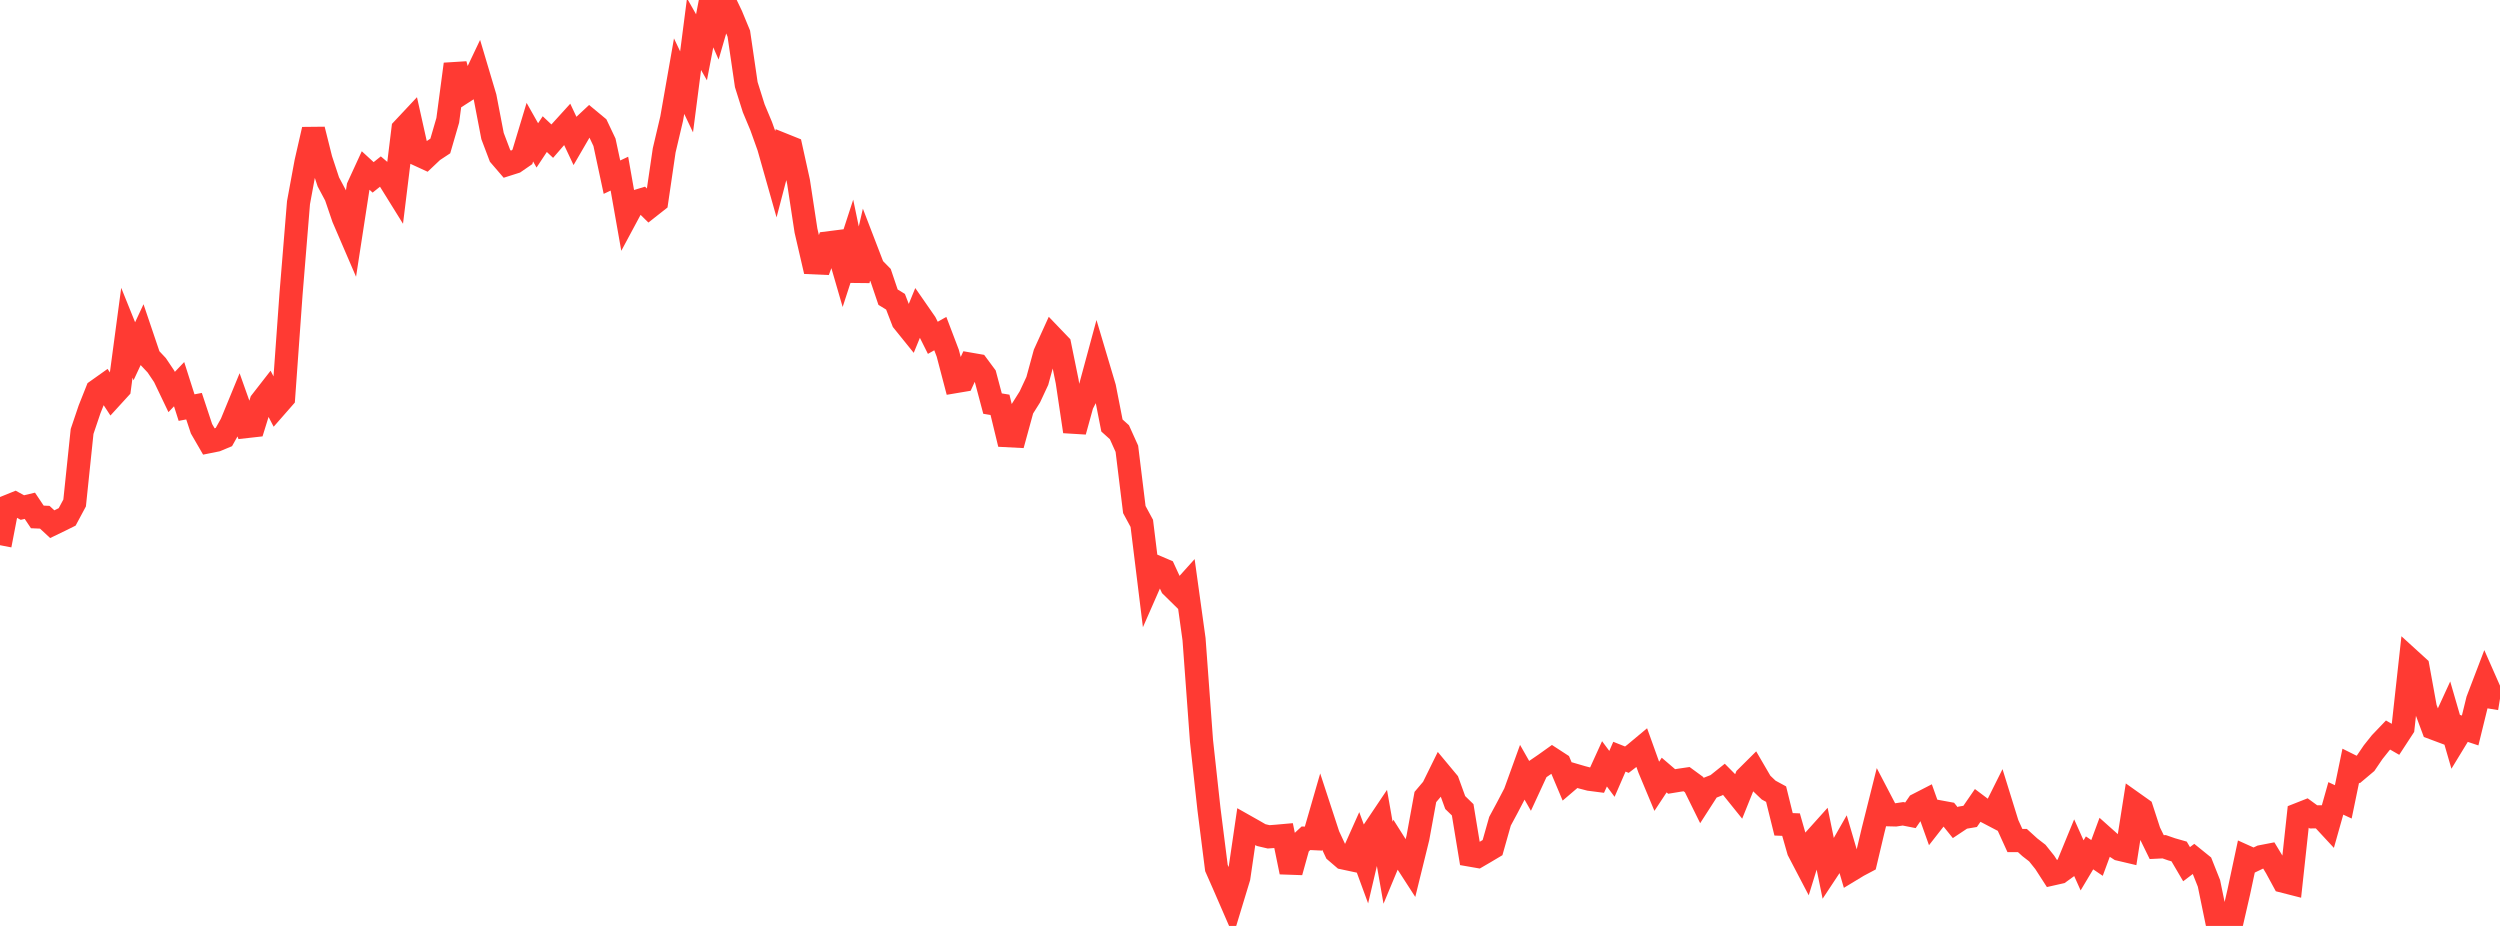 <?xml version="1.0" standalone="no"?>
<!DOCTYPE svg PUBLIC "-//W3C//DTD SVG 1.1//EN" "http://www.w3.org/Graphics/SVG/1.1/DTD/svg11.dtd">

<svg width="135" height="50" viewBox="0 0 135 50" preserveAspectRatio="none" 
  xmlns="http://www.w3.org/2000/svg"
  xmlns:xlink="http://www.w3.org/1999/xlink">


<polyline points="0.0, 29.441 0.403, 27.35 0.806, 27.187 1.209, 27.408 1.612, 27.312 2.015, 27.914 2.418, 27.931 2.821, 28.306 3.224, 28.112 3.627, 27.912 4.03, 27.161 4.433, 23.298 4.836, 22.106 5.239, 21.092 5.642, 20.806 6.045, 21.422 6.448, 20.981 6.851, 17.97 7.254, 18.968 7.657, 18.105 8.06, 19.296 8.463, 19.725 8.866, 20.325 9.269, 21.168 9.672, 20.745 10.075, 22.01 10.478, 21.934 10.881, 23.152 11.284, 23.849 11.687, 23.768 12.09, 23.6 12.493, 22.881 12.896, 21.901 13.299, 23.034 13.701, 22.989 14.104, 21.689 14.507, 21.171 14.91, 21.944 15.313, 21.484 15.716, 15.873 16.119, 10.943 16.522, 8.759 16.925, 6.993 17.328, 8.604 17.731, 9.824 18.134, 10.58 18.537, 11.763 18.94, 12.699 19.343, 10.085 19.746, 9.208 20.149, 9.578 20.552, 9.255 20.955, 9.599 21.358, 10.248 21.761, 6.968 22.164, 6.538 22.567, 8.345 22.97, 8.53 23.373, 8.149 23.776, 7.883 24.179, 6.499 24.582, 3.465 24.985, 5 25.388, 4.741 25.791, 3.893 26.194, 5.246 26.597, 7.345 27.0, 8.409 27.403, 8.878 27.806, 8.75 28.209, 8.472 28.612, 7.137 29.015, 7.851 29.418, 7.242 29.821, 7.622 30.224, 7.157 30.627, 6.713 31.03, 7.57 31.433, 6.876 31.836, 6.5 32.239, 6.834 32.642, 7.684 33.045, 9.567 33.448, 9.377 33.851, 11.66 34.254, 10.909 34.657, 10.786 35.06, 11.185 35.463, 10.868 35.866, 8.121 36.269, 6.411 36.672, 4.113 37.075, 4.961 37.478, 1.844 37.881, 2.554 38.284, 0.46 38.687, 1.384 39.09, 0.0 39.493, 0.842 39.896, 1.817 40.299, 4.569 40.701, 5.848 41.104, 6.811 41.507, 7.939 41.91, 9.361 42.313, 7.82 42.716, 7.982 43.119, 9.808 43.522, 12.45 43.925, 14.19 44.328, 14.208 44.731, 13.114 45.134, 13.063 45.537, 14.452 45.94, 13.212 46.343, 15.149 46.746, 13.399 47.149, 14.446 47.552, 14.857 47.955, 16.048 48.358, 16.294 48.761, 17.34 49.164, 17.839 49.567, 16.856 49.97, 17.437 50.373, 18.242 50.776, 18.014 51.179, 19.072 51.582, 20.608 51.985, 20.54 52.388, 19.665 52.791, 19.735 53.194, 20.279 53.597, 21.794 54.0, 21.861 54.403, 23.526 54.806, 23.547 55.209, 22.075 55.612, 21.434 56.015, 20.57 56.418, 19.093 56.821, 18.205 57.224, 18.625 57.627, 20.601 58.03, 23.301 58.433, 21.839 58.836, 21.057 59.239, 19.567 59.642, 20.92 60.045, 22.977 60.448, 23.339 60.851, 24.233 61.254, 27.516 61.657, 28.262 62.06, 31.535 62.463, 30.616 62.866, 30.788 63.269, 31.663 63.672, 32.059 64.075, 31.61 64.478, 34.516 64.881, 40.008 65.284, 43.692 65.687, 46.873 66.09, 47.787 66.493, 48.715 66.896, 47.388 67.299, 44.635 67.701, 44.862 68.104, 45.095 68.507, 45.189 68.91, 45.159 69.313, 45.123 69.716, 47.092 70.119, 45.641 70.522, 45.266 70.925, 45.285 71.328, 43.889 71.731, 45.119 72.134, 45.982 72.537, 46.328 72.94, 46.414 73.343, 45.513 73.746, 46.61 74.149, 44.893 74.552, 44.292 74.955, 46.586 75.358, 45.618 75.761, 46.255 76.164, 46.879 76.567, 45.242 76.97, 43.038 77.373, 42.563 77.776, 41.744 78.179, 42.228 78.582, 43.338 78.985, 43.729 79.388, 46.176 79.791, 46.246 80.194, 46.011 80.597, 45.771 81.0, 44.347 81.403, 43.597 81.806, 42.826 82.209, 41.711 82.612, 42.419 83.015, 41.547 83.418, 41.272 83.821, 40.984 84.224, 41.246 84.627, 42.202 85.03, 41.858 85.433, 41.976 85.836, 42.081 86.239, 42.133 86.642, 41.247 87.045, 41.789 87.448, 40.862 87.851, 41.023 88.254, 40.714 88.657, 40.378 89.06, 41.499 89.463, 42.464 89.866, 41.853 90.269, 42.199 90.672, 42.133 91.075, 42.074 91.478, 42.369 91.881, 43.186 92.284, 42.56 92.687, 42.402 93.09, 42.08 93.493, 42.486 93.896, 42.987 94.299, 41.987 94.701, 41.587 95.104, 42.279 95.507, 42.664 95.91, 42.883 96.313, 44.513 96.716, 44.529 97.119, 45.941 97.522, 46.712 97.925, 45.409 98.328, 44.96 98.731, 46.929 99.134, 46.319 99.537, 45.613 99.94, 46.988 100.343, 46.744 100.746, 46.531 101.149, 44.832 101.552, 43.224 101.955, 43.996 102.358, 44.006 102.761, 43.945 103.164, 44.025 103.567, 43.44 103.97, 43.233 104.373, 44.362 104.776, 43.847 105.179, 43.921 105.582, 44.421 105.985, 44.153 106.388, 44.085 106.791, 43.499 107.194, 43.802 107.597, 44.013 108.0, 43.205 108.403, 44.505 108.806, 45.39 109.209, 45.388 109.612, 45.754 110.015, 46.066 110.418, 46.57 110.821, 47.195 111.224, 47.104 111.627, 46.812 112.03, 45.83 112.433, 46.73 112.836, 46.055 113.239, 46.329 113.642, 45.238 114.045, 45.598 114.448, 45.86 114.851, 45.955 115.254, 43.398 115.657, 43.684 116.06, 44.92 116.463, 45.744 116.866, 45.724 117.269, 45.864 117.672, 45.979 118.075, 46.666 118.478, 46.361 118.881, 46.687 119.284, 47.702 119.687, 49.658 120.09, 50.0 120.493, 49.915 120.896, 48.161 121.299, 46.272 121.701, 46.453 122.104, 46.26 122.507, 46.182 122.91, 46.848 123.313, 47.59 123.716, 47.693 124.119, 43.975 124.522, 43.816 124.925, 44.11 125.328, 44.108 125.731, 44.543 126.134, 43.113 126.537, 43.301 126.94, 41.35 127.343, 41.551 127.746, 41.212 128.149, 40.619 128.552, 40.113 128.955, 39.692 129.358, 39.924 129.761, 39.306 130.164, 35.646 130.567, 36.013 130.97, 38.23 131.373, 39.311 131.776, 39.462 132.179, 38.585 132.582, 39.974 132.985, 39.312 133.388, 39.446 133.791, 37.804 134.194, 36.749 134.597, 37.662 135.0, 37.728" fill="none" stroke="#ff3a33" stroke-width="1.25"/>

</svg>